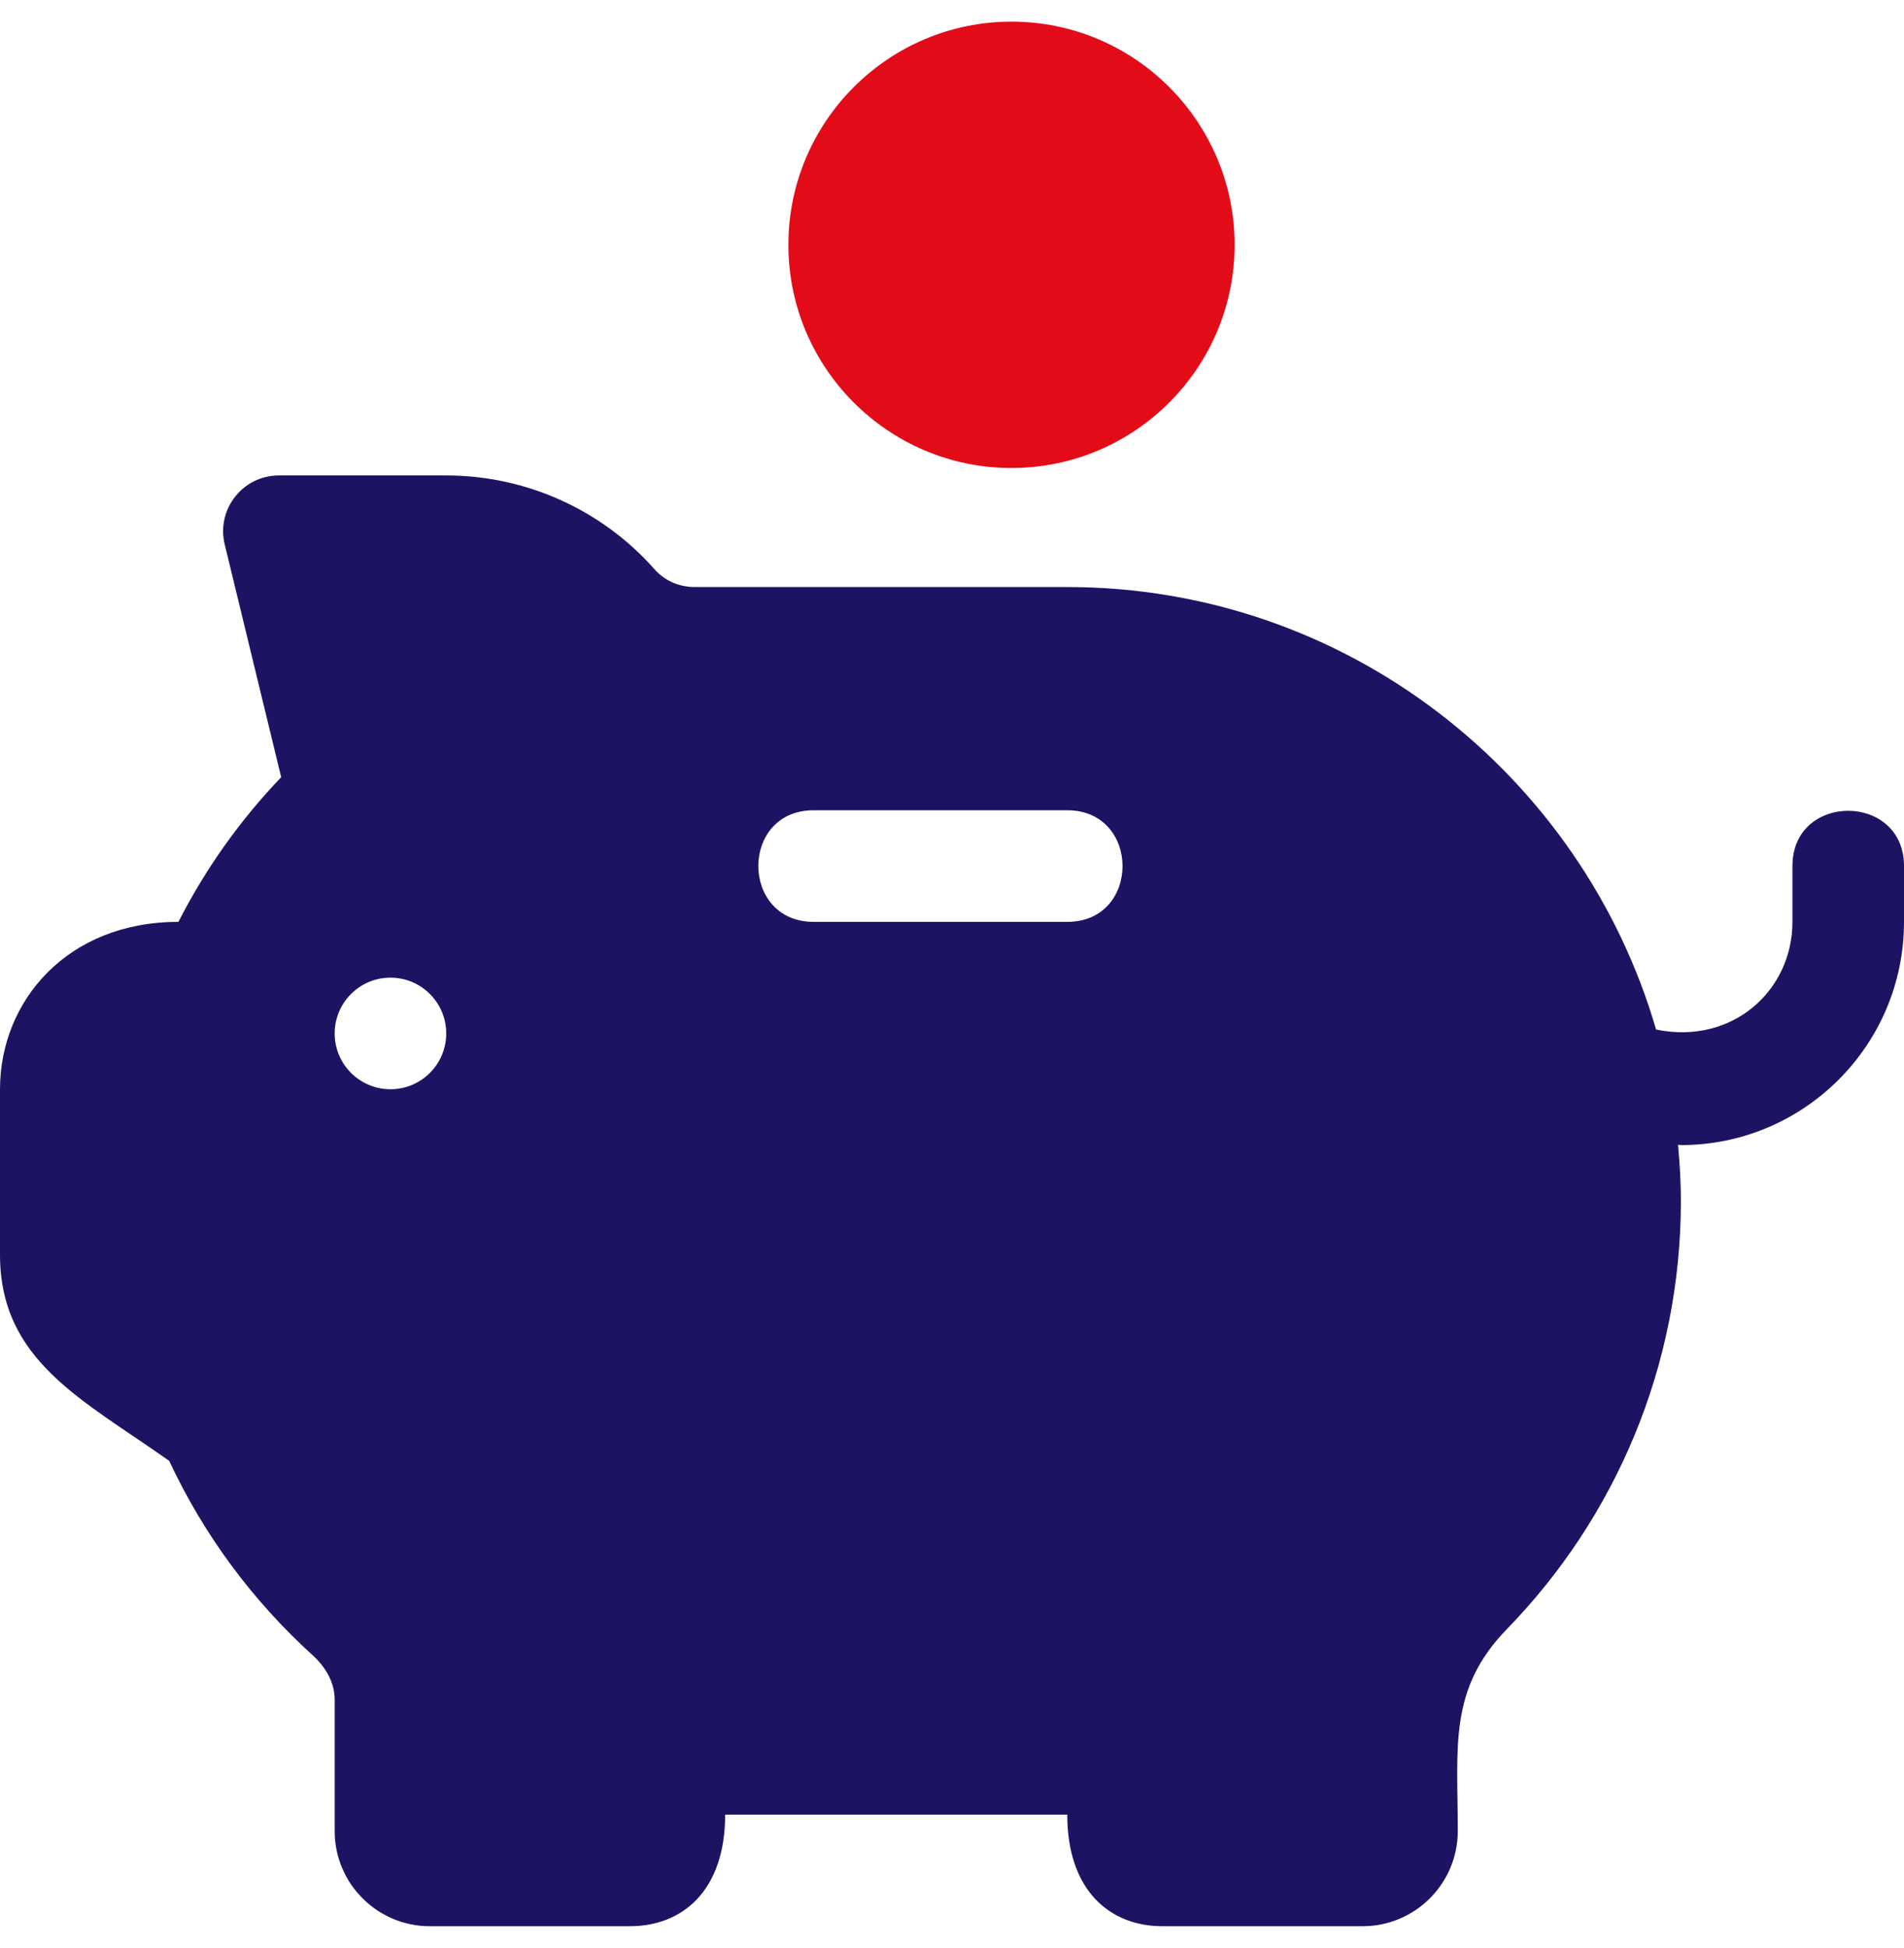 <svg width="44" height="45" viewBox="0 0 44 45" fill="none" xmlns="http://www.w3.org/2000/svg">
<g clip-path="url(#clip0_4688_22503)">
<path d="M23.375 0.5C20.531 0.5 18.219 2.812 18.219 5.656C18.219 8.5 20.531 10.812 23.375 10.812C26.219 10.812 28.531 8.5 28.531 5.656C28.531 2.812 26.219 0.5 23.375 0.5Z" fill="#E20C19"/>
<path d="M41.422 20.008V21.297C41.422 22.892 40.024 24.146 38.271 23.785C36.553 17.888 31.108 13.562 24.664 13.562H16.052C15.693 13.562 15.355 13.413 15.126 13.152C13.909 11.775 12.155 10.984 10.312 10.984H6.445C5.61 10.984 4.996 11.766 5.193 12.578L6.498 17.955C5.544 18.952 4.748 20.072 4.124 21.297C1.542 21.297 0 23.137 0 25.164V28.985C0 31.432 1.895 32.326 3.91 33.749C4.708 35.455 5.822 36.965 7.227 38.242C7.417 38.413 7.734 38.775 7.734 39.262V42.302C7.734 43.514 8.72 44.5 9.932 44.5H14.56C15.765 44.5 16.758 43.684 16.758 41.922H24.664C24.664 43.684 25.657 44.5 26.862 44.5H31.49C32.702 44.5 33.688 43.514 33.688 42.302C33.688 40.354 33.467 39.027 34.827 37.632C37.321 35.068 38.844 31.571 38.844 27.742C38.844 27.305 38.817 26.874 38.778 26.447C38.802 26.447 38.827 26.454 38.851 26.454C41.676 26.454 44 24.157 44 21.297V20.008C44 18.309 41.422 18.302 41.422 20.008ZM9.023 25.164C8.312 25.164 7.734 24.587 7.734 23.875C7.734 23.163 8.312 22.586 9.023 22.586C9.735 22.586 10.312 23.163 10.312 23.875C10.312 24.587 9.735 25.164 9.023 25.164ZM24.664 21.297H18.802C17.102 21.297 17.095 18.719 18.802 18.719H24.664C26.363 18.719 26.37 21.297 24.664 21.297Z" fill="#1C1463"/>
</g>
<defs>
<clipPath id="clip0_4688_22503">
<rect width="44" height="44" fill="white" transform="translate(0 0.5)"/>
</clipPath>
</defs>
</svg>
